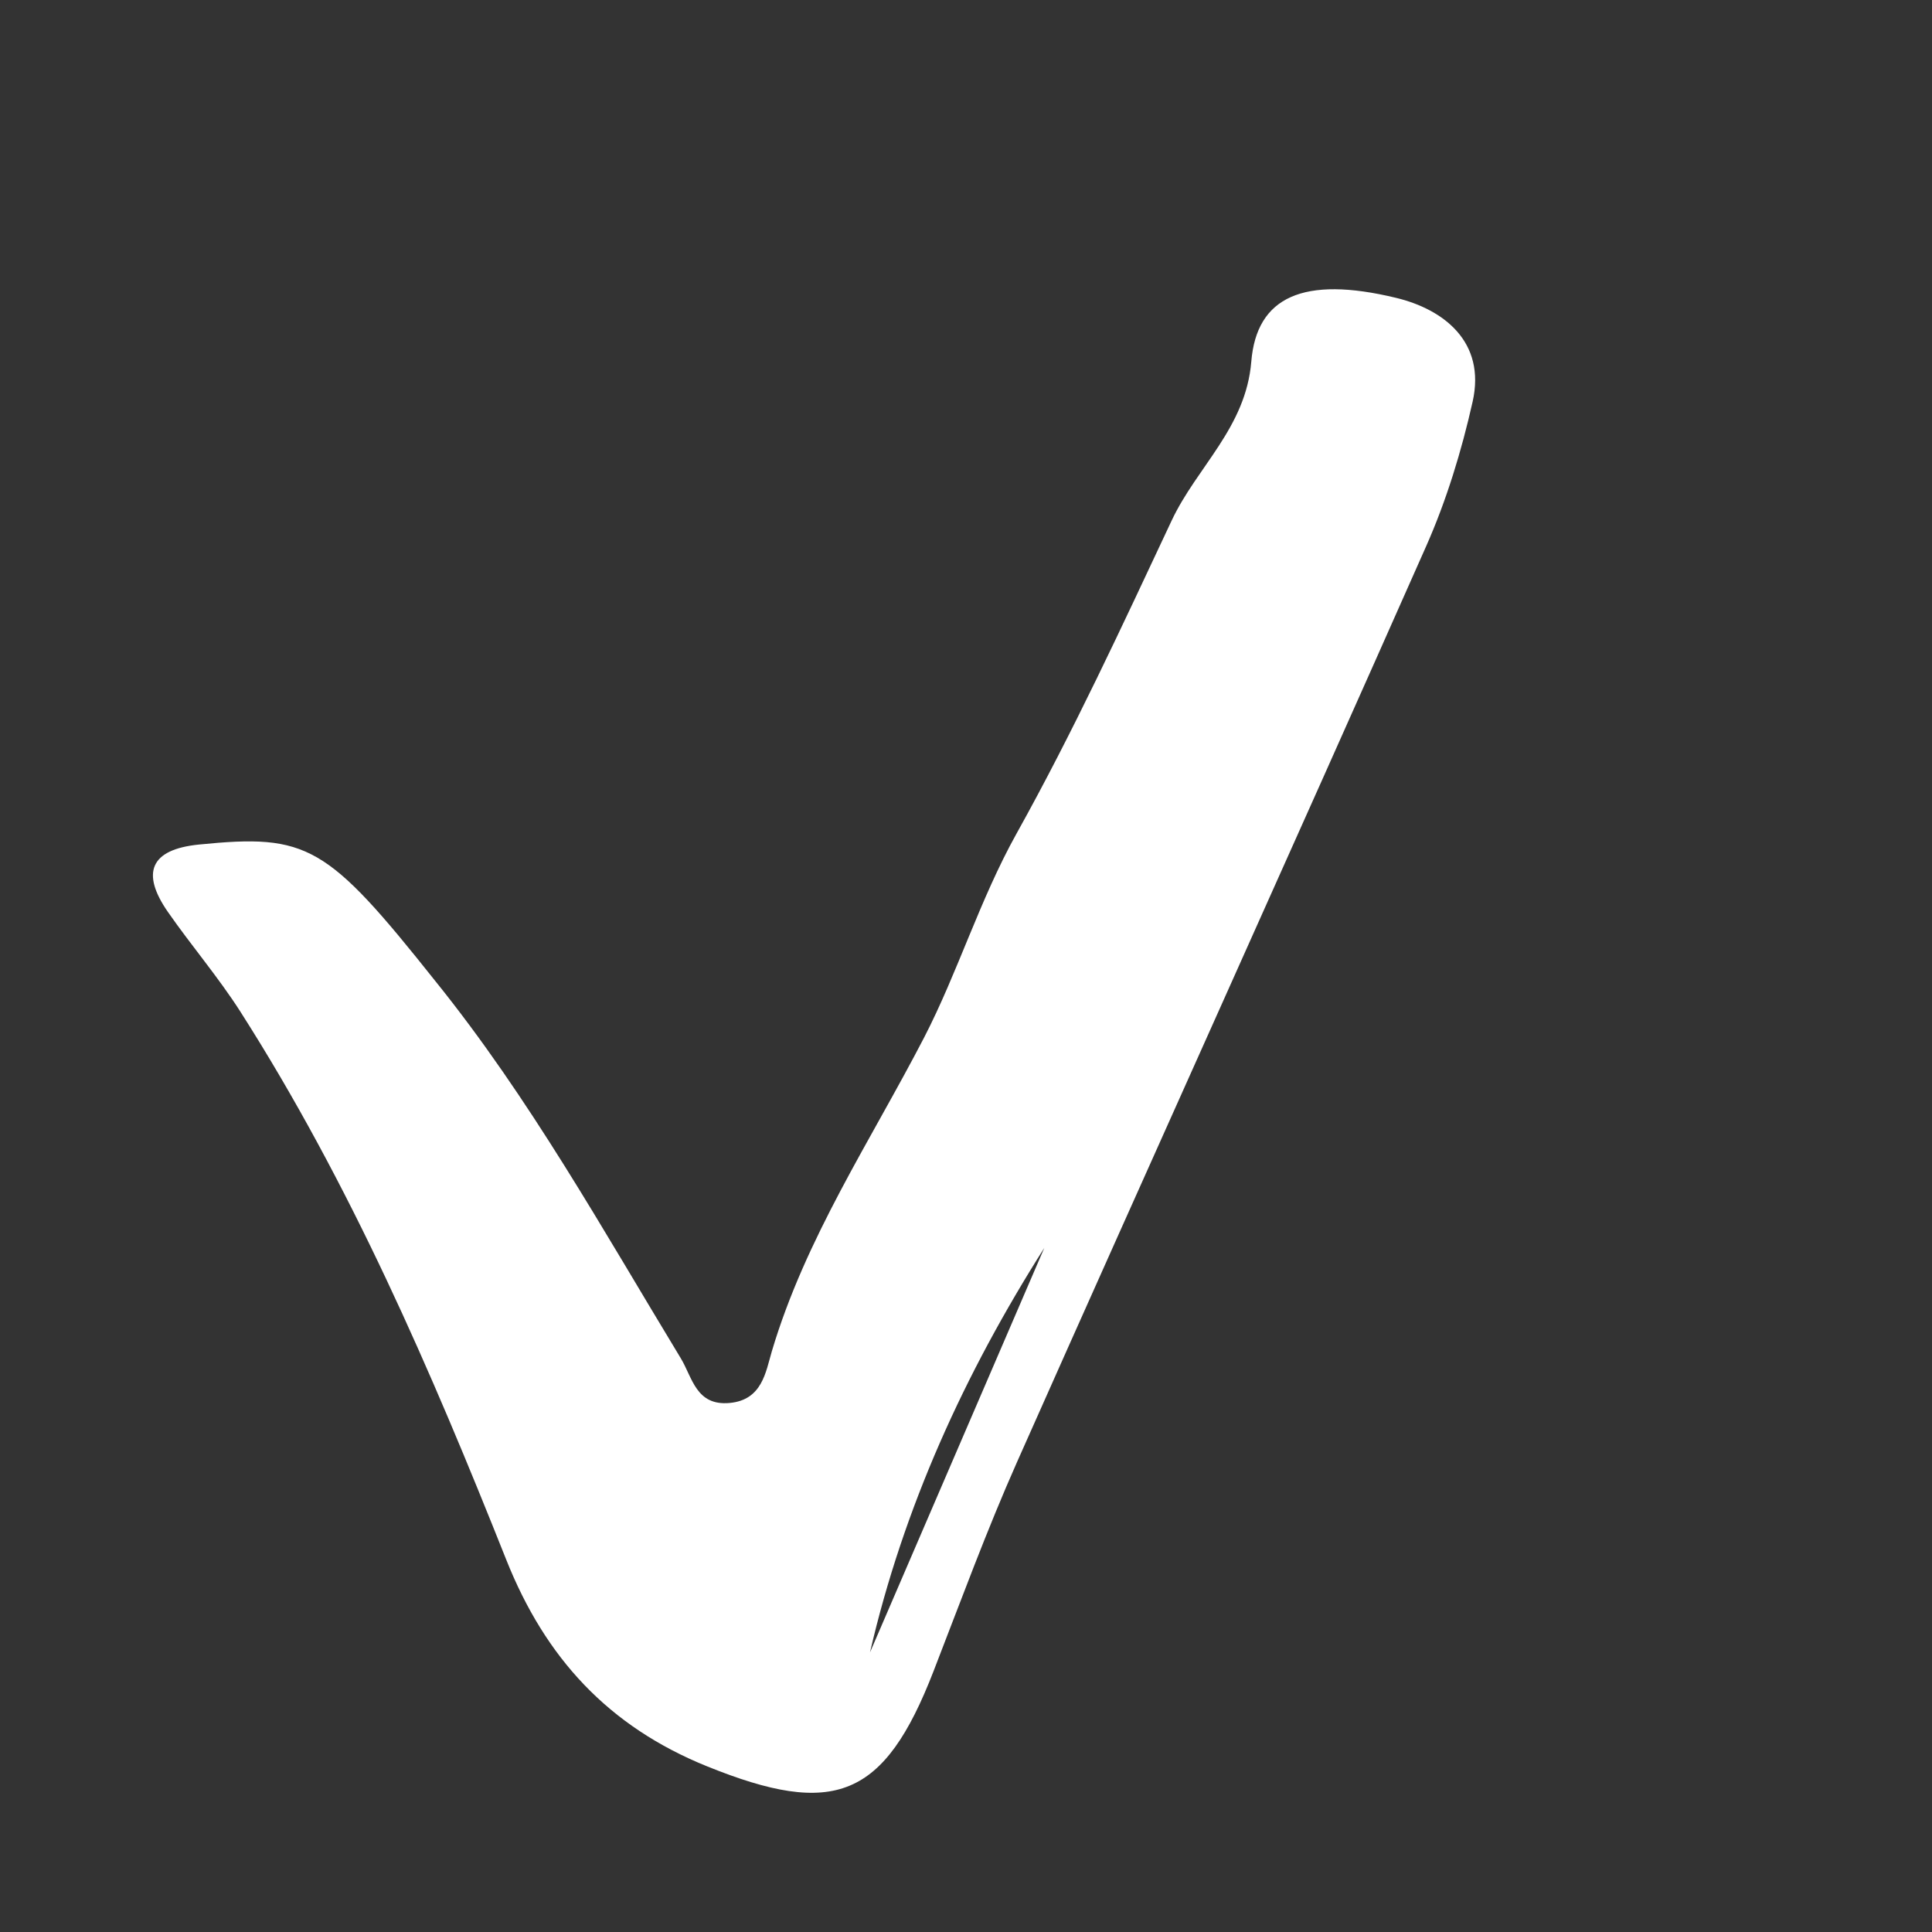 <?xml version="1.0" encoding="UTF-8"?> <svg xmlns="http://www.w3.org/2000/svg" width="30" height="30" viewBox="0 0 30 30" fill="none"><rect x="0" y="0" width="30" height="30" fill="#333333" stroke="none"/> <path fill-rule="evenodd" clip-rule="evenodd" d="M16.216 19.377C14.978 21.329 14.03 23.405 13.509 25.659C14.412 23.565 15.314 21.471 16.216 19.377M6.759 15.233C8.229 17.056 9.362 19.098 10.571 21.091C10.752 21.389 10.807 21.834 11.331 21.785C11.835 21.738 11.89 21.305 11.985 20.983C12.508 19.224 13.518 17.716 14.35 16.11C14.874 15.095 15.212 13.973 15.783 12.947C16.663 11.368 17.425 9.72 18.194 8.082C18.584 7.252 19.346 6.64 19.43 5.615C19.512 4.609 20.24 4.277 21.678 4.625C22.413 4.802 23.076 5.305 22.867 6.237C22.695 7.003 22.461 7.77 22.143 8.487C20.041 13.231 17.901 17.959 15.793 22.701C15.32 23.766 14.918 24.863 14.496 25.95C13.73 27.927 12.952 28.226 10.978 27.427C9.446 26.807 8.468 25.744 7.861 24.219C6.693 21.284 5.44 18.383 3.732 15.708C3.389 15.172 2.972 14.685 2.608 14.162C2.187 13.556 2.329 13.19 3.09 13.114C4.777 12.945 5.075 13.115 6.759 15.233" fill="white"></path> </svg> 